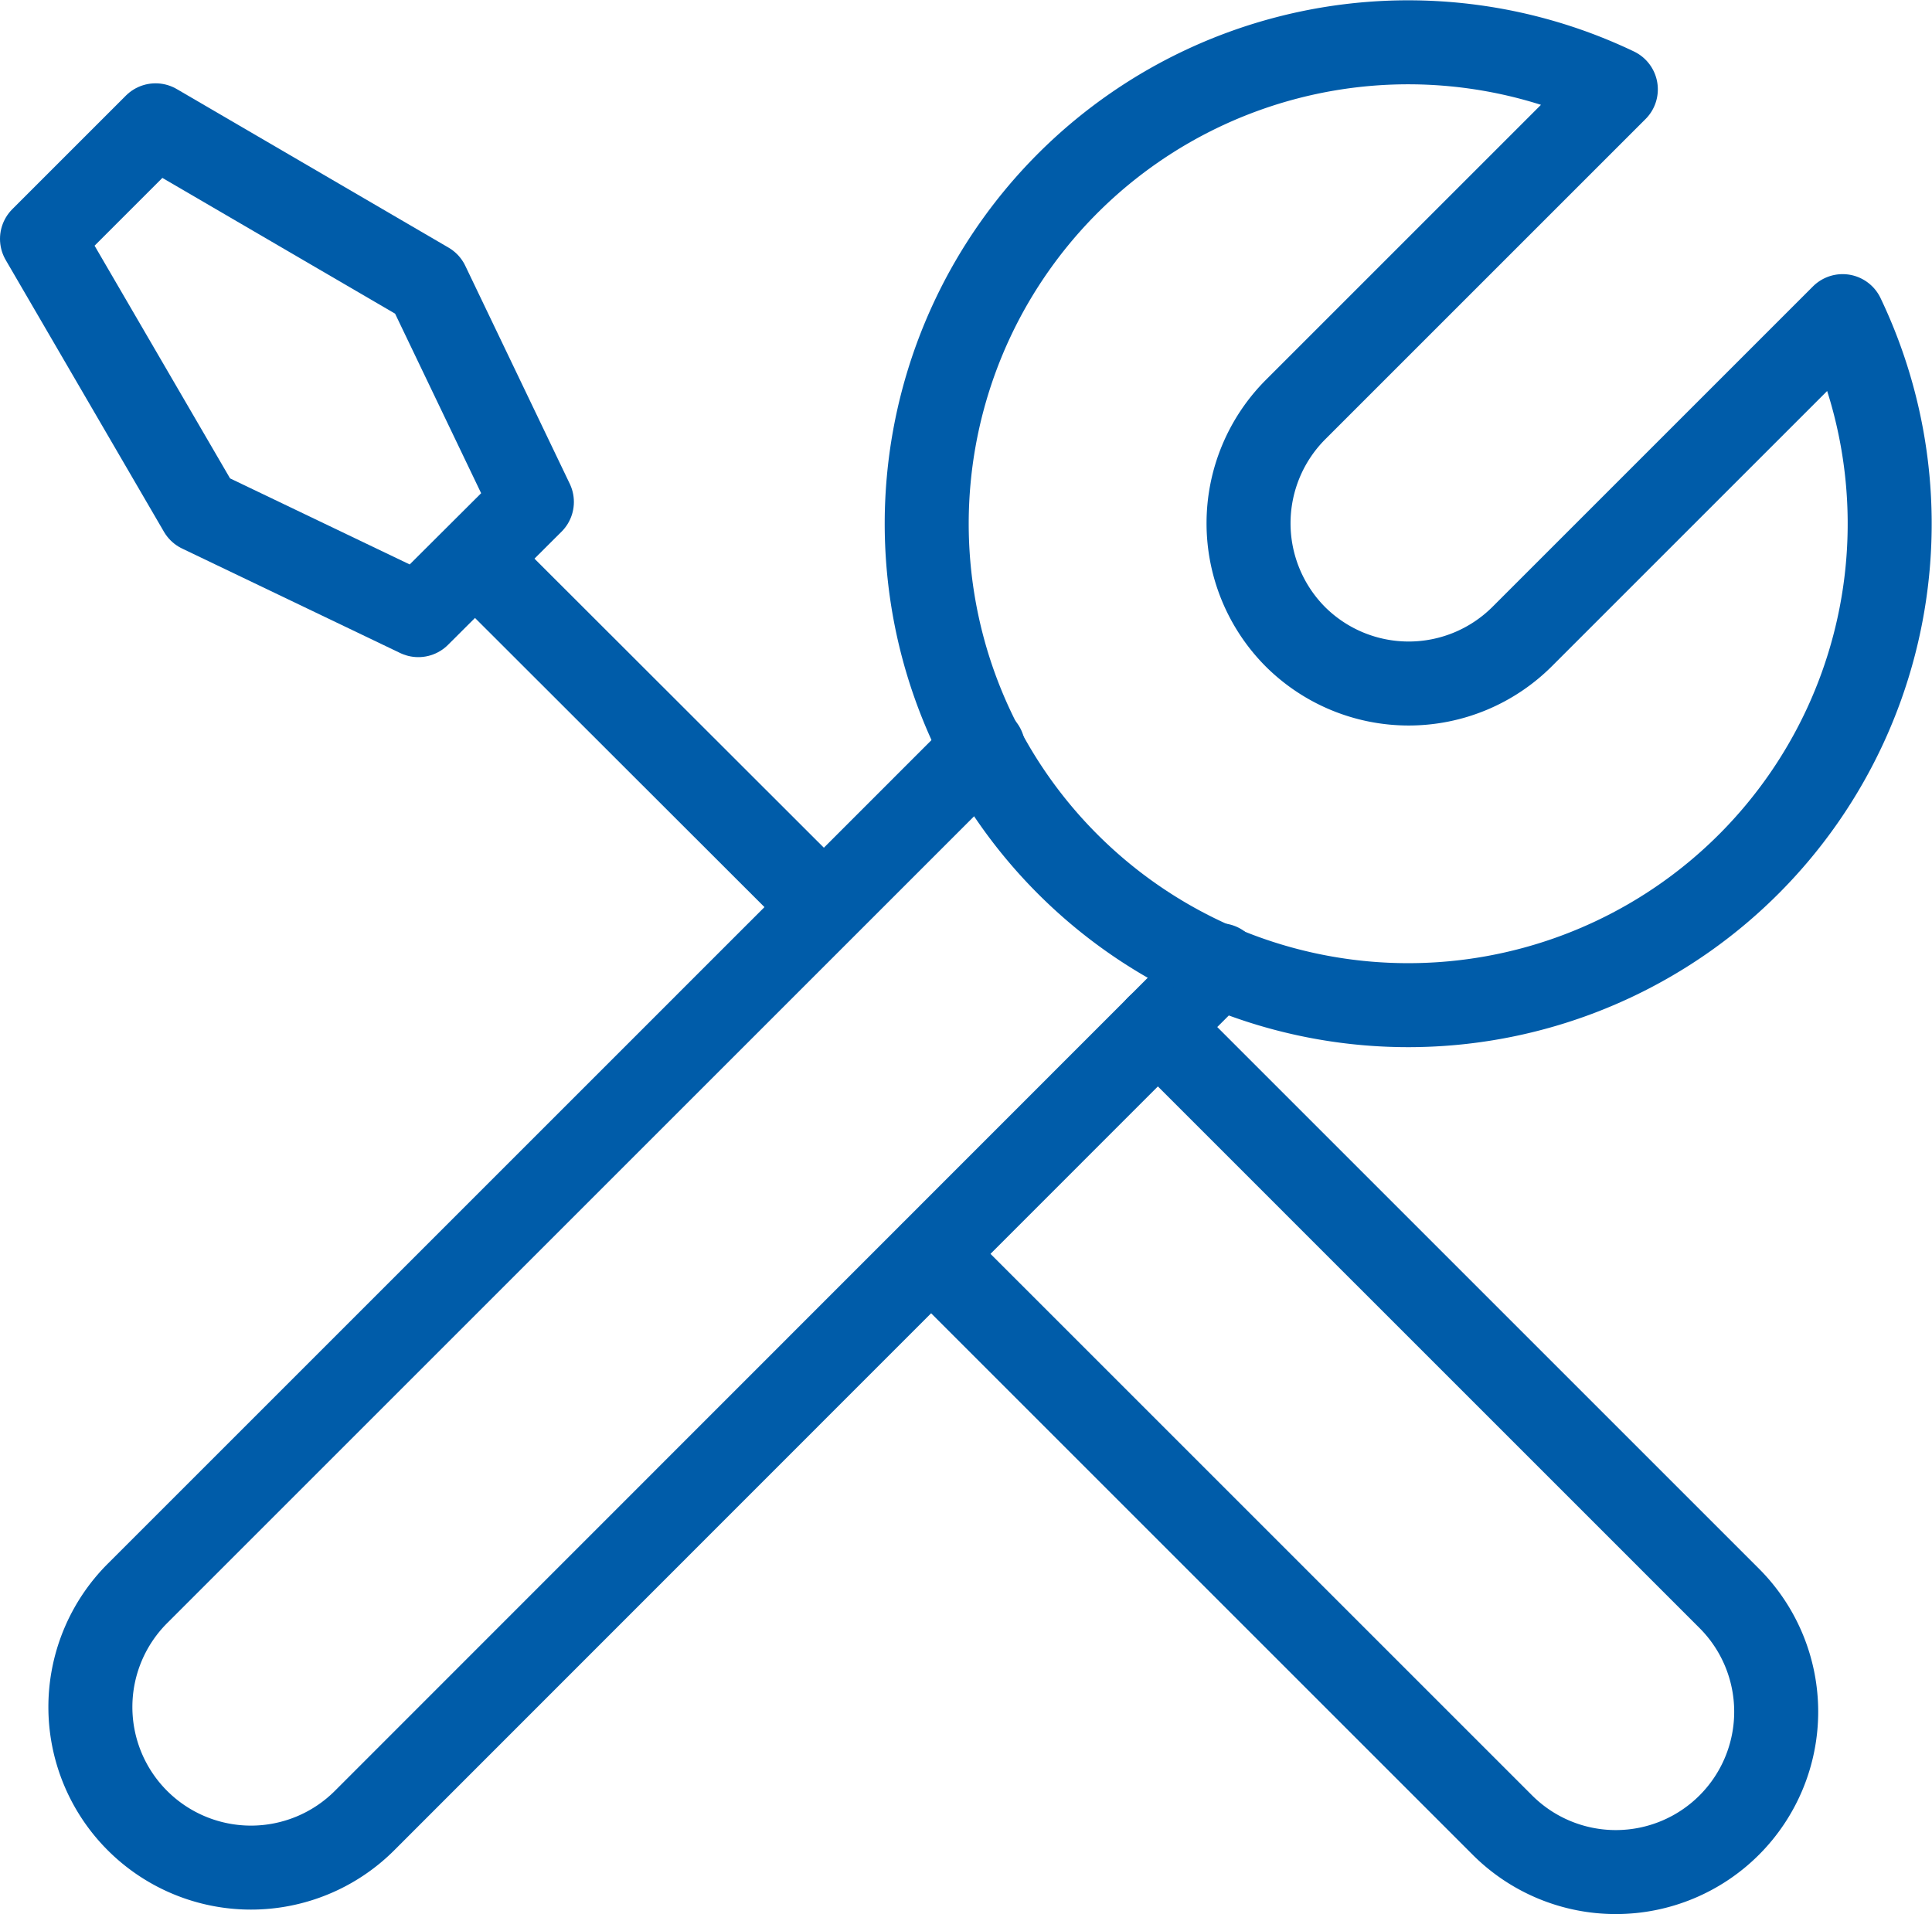 <svg xmlns="http://www.w3.org/2000/svg" viewBox="0 0 57.5 56.98"><defs><style>.cls-1{fill:none;stroke:#005ca9;stroke-linecap:round;stroke-linejoin:round;stroke-width:2.5px;}</style></defs><g id="Warstwa_2" data-name="Warstwa 2"><g id="Layer_2" data-name="Layer 2"><path class="cls-1" d="M48.09,2.66,38.55,12.2a4.79,4.79,0,0,0,0,6.75,4.78,4.78,0,0,0,6.75,0l9.54-9.54a14.33,14.33,0,1,1-6.75-6.75Z"/><path class="cls-1" d="M36.3,28.73,10.85,54.19a4.78,4.78,0,1,1-6.76-6.76L29.26,22.26"/><path class="cls-1" d="M34.46,30.57l17,17a4.77,4.77,0,0,1-6.74,6.76l-17-17"/><line class="cls-1" x1="24.31" y1="26.79" x2="14.19" y2="16.68"/><polygon class="cls-1" points="4.63 3.73 1.25 7.11 5.96 15.2 12.45 18.31 15.83 14.94 12.72 8.45 4.63 3.73"/></g></g></svg>